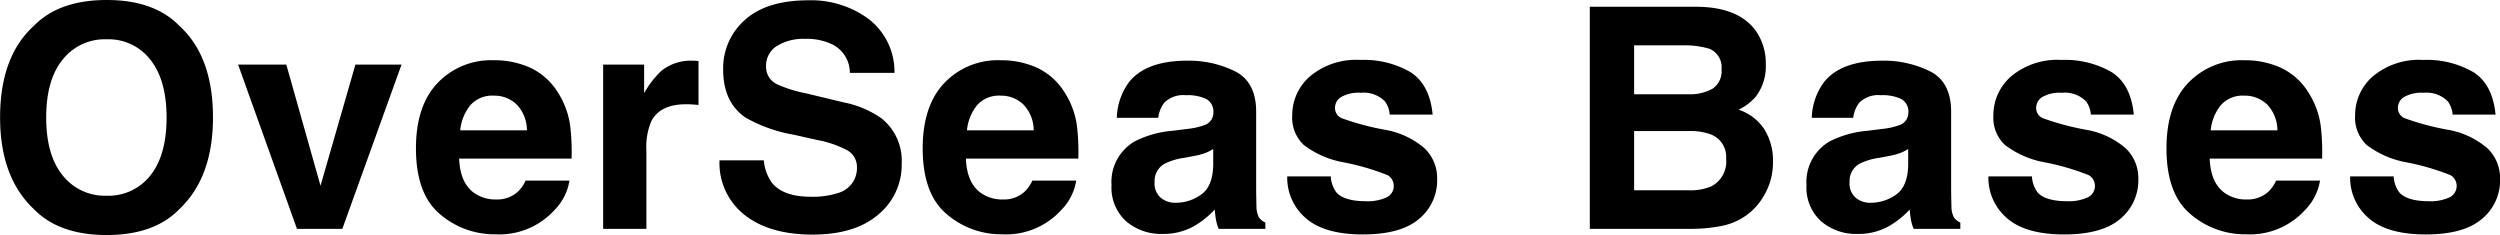 <svg xmlns="http://www.w3.org/2000/svg" width="340.281" height="32" viewBox="0 0 340.281 32">
  <defs>
    <style>
      .cls-1 {
        fill-rule: evenodd;
      }
    </style>
  </defs>
  <path id="os-bases_title.svg" class="cls-1" d="M250.792,1960.34q4.573-4.32,4.573-12.47,0-8.31-4.573-12.47-3.425-3.525-9.905-3.52t-9.906,3.52q-4.593,4.17-4.593,12.47,0,8.145,4.593,12.47,3.426,3.525,9.906,3.53t9.905-3.53h0Zm-9.905-1.82a7.319,7.319,0,0,1-5.989-2.77c-1.49-1.85-2.235-4.47-2.235-7.88s0.745-6.03,2.235-7.87a7.291,7.291,0,0,1,5.989-2.77,7.185,7.185,0,0,1,5.957,2.78q2.2,2.775,2.205,7.86c0,3.41-.732,6.03-2.195,7.88a7.258,7.258,0,0,1-5.967,2.77h0Zm25.91,4.51h6.173l8.06-22.36h-6.276L270,1957.16l-4.655-16.49h-6.562Zm31.12-6.57a4.827,4.827,0,0,1-1.087,1.54,4.163,4.163,0,0,1-2.932,1.03,4.976,4.976,0,0,1-2.912-.84c-1.327-.9-2.031-2.48-2.113-4.72h15.3a29.939,29.939,0,0,0-.184-4.43,11.218,11.218,0,0,0-1.7-4.61,8.8,8.8,0,0,0-3.691-3.31,11.82,11.82,0,0,0-5.024-1.04,10.047,10.047,0,0,0-7.64,3.1q-2.943,3.09-2.942,8.9,0,6.2,3.26,8.94a11.35,11.35,0,0,0,7.527,2.75,10.134,10.134,0,0,0,8.039-3.27,7.385,7.385,0,0,0,2.071-4.04h-5.968Zm-8.9-6.84a6.358,6.358,0,0,1,1.405-3.45,3.96,3.96,0,0,1,3.148-1.27,4.361,4.361,0,0,1,3.127,1.2,5.087,5.087,0,0,1,1.4,3.52h-9.085Zm31.448-3.53c0.287,0.01.615,0.04,0.985,0.08v-5.99c-0.26-.01-0.428-0.02-0.5-0.03a2.257,2.257,0,0,0-.277-0.01,6.447,6.447,0,0,0-4.265,1.37,12.478,12.478,0,0,0-2.359,3.06v-3.9h-5.578v22.36h5.886v-10.69a8.959,8.959,0,0,1,.677-3.98q1.209-2.295,4.737-2.29C319.945,1946.07,320.178,1946.07,320.465,1946.09Zm11,10.7a6.181,6.181,0,0,1-1.128-3.09H324.31a8.963,8.963,0,0,0,3.384,7.41q3.384,2.7,9.29,2.7c3.855,0,6.839-.92,8.952-2.74a8.721,8.721,0,0,0,3.168-6.88,7.386,7.386,0,0,0-2.707-6.17,13.452,13.452,0,0,0-5.168-2.2l-5.209-1.25a17.408,17.408,0,0,1-3.937-1.25,2.6,2.6,0,0,1-1.436-2.42,3.137,3.137,0,0,1,1.456-2.75,6.9,6.9,0,0,1,3.9-.98,7.924,7.924,0,0,1,3.671.76,4.317,4.317,0,0,1,2.379,3.87h6.071a9.047,9.047,0,0,0-3.538-7.35,13.177,13.177,0,0,0-8.152-2.53q-5.721,0-8.675,2.68a8.739,8.739,0,0,0-2.953,6.75q0,4.455,3.056,6.54a20.039,20.039,0,0,0,6.521,2.32l3.2,0.72a14.225,14.225,0,0,1,4.122,1.41,2.6,2.6,0,0,1,1.312,2.32,3.512,3.512,0,0,1-2.645,3.51,11.082,11.082,0,0,1-3.63.49q-3.733,0-5.271-1.87h0Zm35.427-.33a4.858,4.858,0,0,1-1.087,1.54,4.165,4.165,0,0,1-2.932,1.03,4.982,4.982,0,0,1-2.913-.84c-1.326-.9-2.03-2.48-2.112-4.72h15.3a29.773,29.773,0,0,0-.185-4.43,11.2,11.2,0,0,0-1.7-4.61,8.8,8.8,0,0,0-3.691-3.31,11.821,11.821,0,0,0-5.025-1.04,10.044,10.044,0,0,0-7.639,3.1q-2.943,3.09-2.943,8.9,0,6.2,3.261,8.94a11.35,11.35,0,0,0,7.527,2.75,10.135,10.135,0,0,0,8.039-3.27,7.385,7.385,0,0,0,2.071-4.04h-5.968Zm-8.9-6.84a6.365,6.365,0,0,1,1.4-3.45,3.963,3.963,0,0,1,3.148-1.27,4.363,4.363,0,0,1,3.128,1.2,5.087,5.087,0,0,1,1.405,3.52h-9.085Zm20.393-1.71h5.639a4.276,4.276,0,0,1,.821-2.05,3.656,3.656,0,0,1,2.932-1.02,5.947,5.947,0,0,1,2.8.52,1.974,1.974,0,0,1,.953,1.9,1.762,1.762,0,0,1-1.251,1.66,9.532,9.532,0,0,1-2.317.51l-1.989.25a13.982,13.982,0,0,0-5.127,1.43,6.375,6.375,0,0,0-3.179,5.97,6.167,6.167,0,0,0,1.979,4.91,7.309,7.309,0,0,0,5.014,1.73,8.433,8.433,0,0,0,4.266-1.08,12.043,12.043,0,0,0,2.789-2.24c0.041,0.51.1,0.96,0.164,1.36a6.559,6.559,0,0,0,.369,1.27h6.357v-0.86a2.143,2.143,0,0,1-.861-0.68,3.222,3.222,0,0,1-.349-1.56q-0.041-1.515-.041-2.58v-10.26q0-4.035-2.85-5.49a14.149,14.149,0,0,0-6.522-1.46q-5.64,0-7.957,2.95a8.6,8.6,0,0,0-1.64,4.82h0Zm5.147,8.74a2.675,2.675,0,0,1,1.354-2.48,8.358,8.358,0,0,1,2.645-.8l1.313-.25a8.486,8.486,0,0,0,1.548-.4,6.247,6.247,0,0,0,1.118-.56v2.17c-0.041,1.96-.592,3.3-1.651,4.04a5.946,5.946,0,0,1-3.476,1.11,3.063,3.063,0,0,1-2.01-.68,2.546,2.546,0,0,1-.841-2.15h0Zm28-16.61a9.773,9.773,0,0,0-6.839,2.22,6.985,6.985,0,0,0-2.43,5.32,5.1,5.1,0,0,0,1.558,4.02,12.613,12.613,0,0,0,5.353,2.36,32.961,32.961,0,0,1,6.091,1.77,1.716,1.716,0,0,1-.195,3.03,6.158,6.158,0,0,1-2.738.51c-1.955,0-3.3-.39-4.02-1.16a3.927,3.927,0,0,1-.8-2.22h-5.927a7.228,7.228,0,0,0,2.512,5.67c1.675,1.48,4.269,2.23,7.783,2.23q5.167,0,7.639-2.11a6.791,6.791,0,0,0,2.471-5.42,5.624,5.624,0,0,0-1.723-4.2,11.194,11.194,0,0,0-5.229-2.49,36.07,36.07,0,0,1-6.091-1.62,1.517,1.517,0,0,1-.861-1.45,1.716,1.716,0,0,1,.81-1.4,4.772,4.772,0,0,1,2.717-.59,4.008,4.008,0,0,1,3.281,1.19,3.455,3.455,0,0,1,.636,1.78h5.845q-0.39-4.1-3.015-5.78a12.638,12.638,0,0,0-6.829-1.66h0Zm49.225,22.58a8.476,8.476,0,0,0,3.435-1.52,8.368,8.368,0,0,0,2.153-2.38,8.8,8.8,0,0,0,1.354-4.82,8.014,8.014,0,0,0-1.179-4.43,6.715,6.715,0,0,0-3.5-2.66,7.2,7.2,0,0,0,2.3-1.73,6.735,6.735,0,0,0,1.4-4.45,7.637,7.637,0,0,0-1.4-4.61c-1.545-2.09-4.17-3.17-7.875-3.22H442.766v30.23h13.7A21.431,21.431,0,0,0,460.762,1962.62Zm-1.384-12.39a3.246,3.246,0,0,1,1.948,3.24,3.785,3.785,0,0,1-2.01,3.77,7.2,7.2,0,0,1-3.1.54H448.8v-8.06h7.526a7.712,7.712,0,0,1,3.056.51h0Zm-3.158-5.52H448.8v-6.66h6.644a11.758,11.758,0,0,1,3.61.47,2.7,2.7,0,0,1,1.64,2.79,2.845,2.845,0,0,1-1.23,2.65,6.236,6.236,0,0,1-3.24.75h0Zm16.763,3.2h5.64a4.286,4.286,0,0,1,.82-2.05,3.66,3.66,0,0,1,2.933-1.02,5.939,5.939,0,0,1,2.8.52,1.973,1.973,0,0,1,.954,1.9,1.762,1.762,0,0,1-1.251,1.66,9.532,9.532,0,0,1-2.317.51l-1.99.25a13.988,13.988,0,0,0-5.127,1.43,6.376,6.376,0,0,0-3.178,5.97,6.167,6.167,0,0,0,1.979,4.91,7.307,7.307,0,0,0,5.014,1.73,8.429,8.429,0,0,0,4.265-1.08,12.028,12.028,0,0,0,2.79-2.24c0.041,0.51.095,0.96,0.164,1.36a6.559,6.559,0,0,0,.369,1.27H493.2v-0.86a2.143,2.143,0,0,1-.861-0.68,3.222,3.222,0,0,1-.349-1.56q-0.041-1.515-.041-2.58v-10.26q0-4.035-2.85-5.49a14.152,14.152,0,0,0-6.522-1.46q-5.64,0-7.957,2.95a8.6,8.6,0,0,0-1.641,4.82h0Zm5.148,8.74a2.676,2.676,0,0,1,1.353-2.48,8.366,8.366,0,0,1,2.646-.8l1.312-.25a8.478,8.478,0,0,0,1.549-.4,6.239,6.239,0,0,0,1.117-.56v2.17c-0.041,1.96-.591,3.3-1.65,4.04a5.946,5.946,0,0,1-3.476,1.11,3.06,3.06,0,0,1-2.01-.68,2.546,2.546,0,0,1-.841-2.15h0Zm28.843-16.61a9.773,9.773,0,0,0-6.839,2.22,6.983,6.983,0,0,0-2.431,5.32,5.1,5.1,0,0,0,1.559,4.02,12.613,12.613,0,0,0,5.353,2.36,32.938,32.938,0,0,1,6.09,1.77,1.715,1.715,0,0,1-.194,3.03,6.158,6.158,0,0,1-2.738.51c-1.956,0-3.3-.39-4.02-1.16a3.927,3.927,0,0,1-.8-2.22h-5.926a7.228,7.228,0,0,0,2.512,5.67c1.674,1.48,4.269,2.23,7.783,2.23q5.168,0,7.639-2.11a6.791,6.791,0,0,0,2.471-5.42,5.624,5.624,0,0,0-1.723-4.2,11.194,11.194,0,0,0-5.229-2.49,36.038,36.038,0,0,1-6.091-1.62,1.517,1.517,0,0,1-.861-1.45,1.714,1.714,0,0,1,.81-1.4,4.772,4.772,0,0,1,2.717-.59,4.009,4.009,0,0,1,3.281,1.19,3.455,3.455,0,0,1,.636,1.78h5.845q-0.39-4.1-3.015-5.78a12.64,12.64,0,0,0-6.829-1.66h0Zm29.212,16.42A4.858,4.858,0,0,1,535.1,1958a4.165,4.165,0,0,1-2.932,1.03,4.982,4.982,0,0,1-2.913-.84c-1.326-.9-2.03-2.48-2.112-4.72h15.3a29.773,29.773,0,0,0-.185-4.43,11.2,11.2,0,0,0-1.7-4.61,8.8,8.8,0,0,0-3.691-3.31,11.825,11.825,0,0,0-5.025-1.04,10.044,10.044,0,0,0-7.639,3.1q-2.943,3.09-2.943,8.9,0,6.2,3.261,8.94a11.35,11.35,0,0,0,7.527,2.75,10.135,10.135,0,0,0,8.039-3.27,7.385,7.385,0,0,0,2.071-4.04h-5.968Zm-8.9-6.84a6.365,6.365,0,0,1,1.4-3.45,3.962,3.962,0,0,1,3.148-1.27,4.363,4.363,0,0,1,3.128,1.2,5.087,5.087,0,0,1,1.4,3.52h-9.085Zm28.925-9.58a9.777,9.777,0,0,0-6.84,2.22,6.985,6.985,0,0,0-2.43,5.32,5.1,5.1,0,0,0,1.559,4.02,12.614,12.614,0,0,0,5.352,2.36,32.932,32.932,0,0,1,6.091,1.77,1.716,1.716,0,0,1-.195,3.03,6.15,6.15,0,0,1-2.737.51c-1.956,0-3.295-.39-4.02-1.16a3.927,3.927,0,0,1-.8-2.22h-5.927a7.229,7.229,0,0,0,2.513,5.67c1.674,1.48,4.269,2.23,7.782,2.23q5.169,0,7.64-2.11a6.791,6.791,0,0,0,2.471-5.42,5.624,5.624,0,0,0-1.723-4.2,11.194,11.194,0,0,0-5.229-2.49,36.038,36.038,0,0,1-6.091-1.62,1.518,1.518,0,0,1-.862-1.45,1.715,1.715,0,0,1,.811-1.4,4.768,4.768,0,0,1,2.717-.59,4.009,4.009,0,0,1,3.281,1.19,3.455,3.455,0,0,1,.636,1.78h5.845q-0.39-4.1-3.015-5.78a12.64,12.64,0,0,0-6.829-1.66h0Z" transform="translate(-226.375 -1931.88)"/>
</svg>

